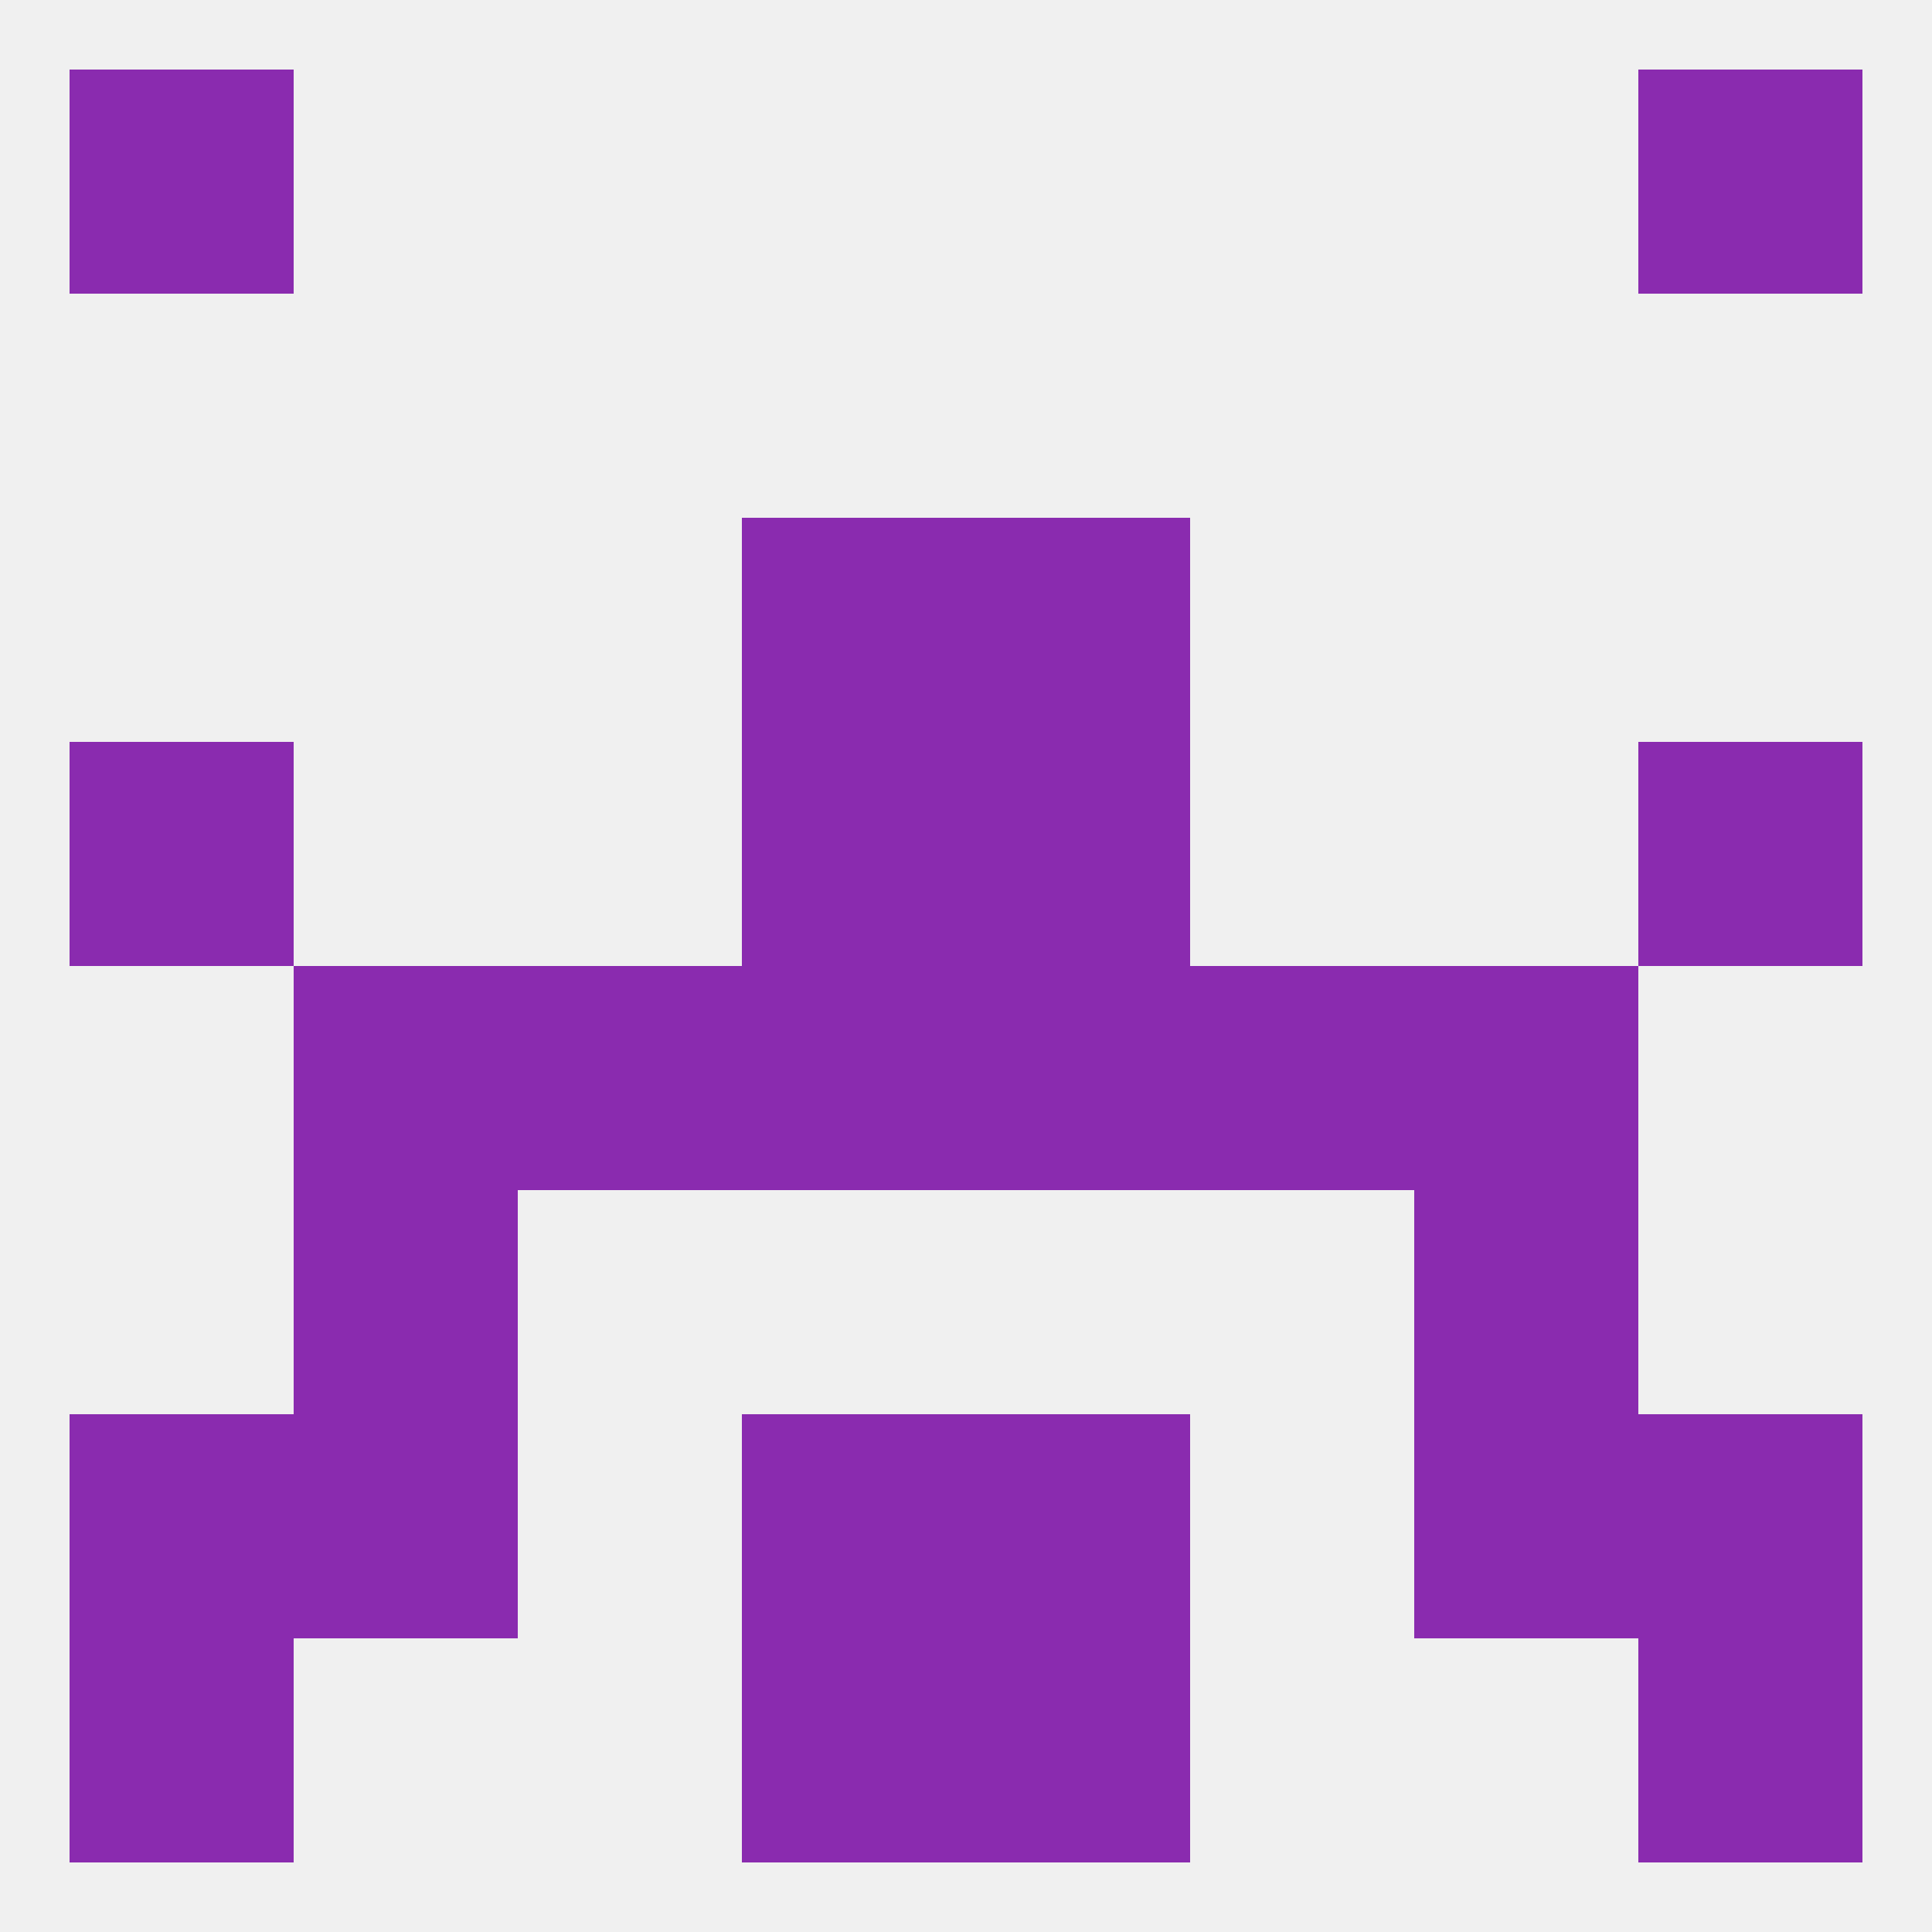 
<!--   <?xml version="1.0"?> -->
<svg version="1.1" baseprofile="full" xmlns="http://www.w3.org/2000/svg" xmlns:xlink="http://www.w3.org/1999/xlink" xmlns:ev="http://www.w3.org/2001/xml-events" width="250" height="250" viewBox="0 0 250 250" >
	<rect width="100%" height="100%" fill="rgba(240,240,240,255)"/>

	<rect x="9" y="183" width="29" height="29" fill="rgba(138,43,175,255)"/>
	<rect x="212" y="183" width="29" height="29" fill="rgba(138,43,175,255)"/>
	<rect x="38" y="183" width="29" height="29" fill="rgba(138,43,175,255)"/>
	<rect x="183" y="183" width="29" height="29" fill="rgba(138,43,175,255)"/>
	<rect x="96" y="183" width="29" height="29" fill="rgba(138,43,175,255)"/>
	<rect x="125" y="183" width="29" height="29" fill="rgba(138,43,175,255)"/>
	<rect x="9" y="212" width="29" height="29" fill="rgba(138,43,175,255)"/>
	<rect x="212" y="212" width="29" height="29" fill="rgba(138,43,175,255)"/>
	<rect x="96" y="212" width="29" height="29" fill="rgba(138,43,175,255)"/>
	<rect x="125" y="212" width="29" height="29" fill="rgba(138,43,175,255)"/>
	<rect x="9" y="9" width="29" height="29" fill="rgba(138,43,175,255)"/>
	<rect x="212" y="9" width="29" height="29" fill="rgba(138,43,175,255)"/>
	<rect x="9" y="96" width="29" height="29" fill="rgba(138,43,175,255)"/>
	<rect x="212" y="96" width="29" height="29" fill="rgba(138,43,175,255)"/>
	<rect x="96" y="96" width="29" height="29" fill="rgba(138,43,175,255)"/>
	<rect x="125" y="96" width="29" height="29" fill="rgba(138,43,175,255)"/>
	<rect x="154" y="125" width="29" height="29" fill="rgba(138,43,175,255)"/>
	<rect x="96" y="125" width="29" height="29" fill="rgba(138,43,175,255)"/>
	<rect x="125" y="125" width="29" height="29" fill="rgba(138,43,175,255)"/>
	<rect x="38" y="125" width="29" height="29" fill="rgba(138,43,175,255)"/>
	<rect x="183" y="125" width="29" height="29" fill="rgba(138,43,175,255)"/>
	<rect x="67" y="125" width="29" height="29" fill="rgba(138,43,175,255)"/>
	<rect x="96" y="67" width="29" height="29" fill="rgba(138,43,175,255)"/>
	<rect x="125" y="67" width="29" height="29" fill="rgba(138,43,175,255)"/>
	<rect x="38" y="154" width="29" height="29" fill="rgba(138,43,175,255)"/>
	<rect x="183" y="154" width="29" height="29" fill="rgba(138,43,175,255)"/>
</svg>